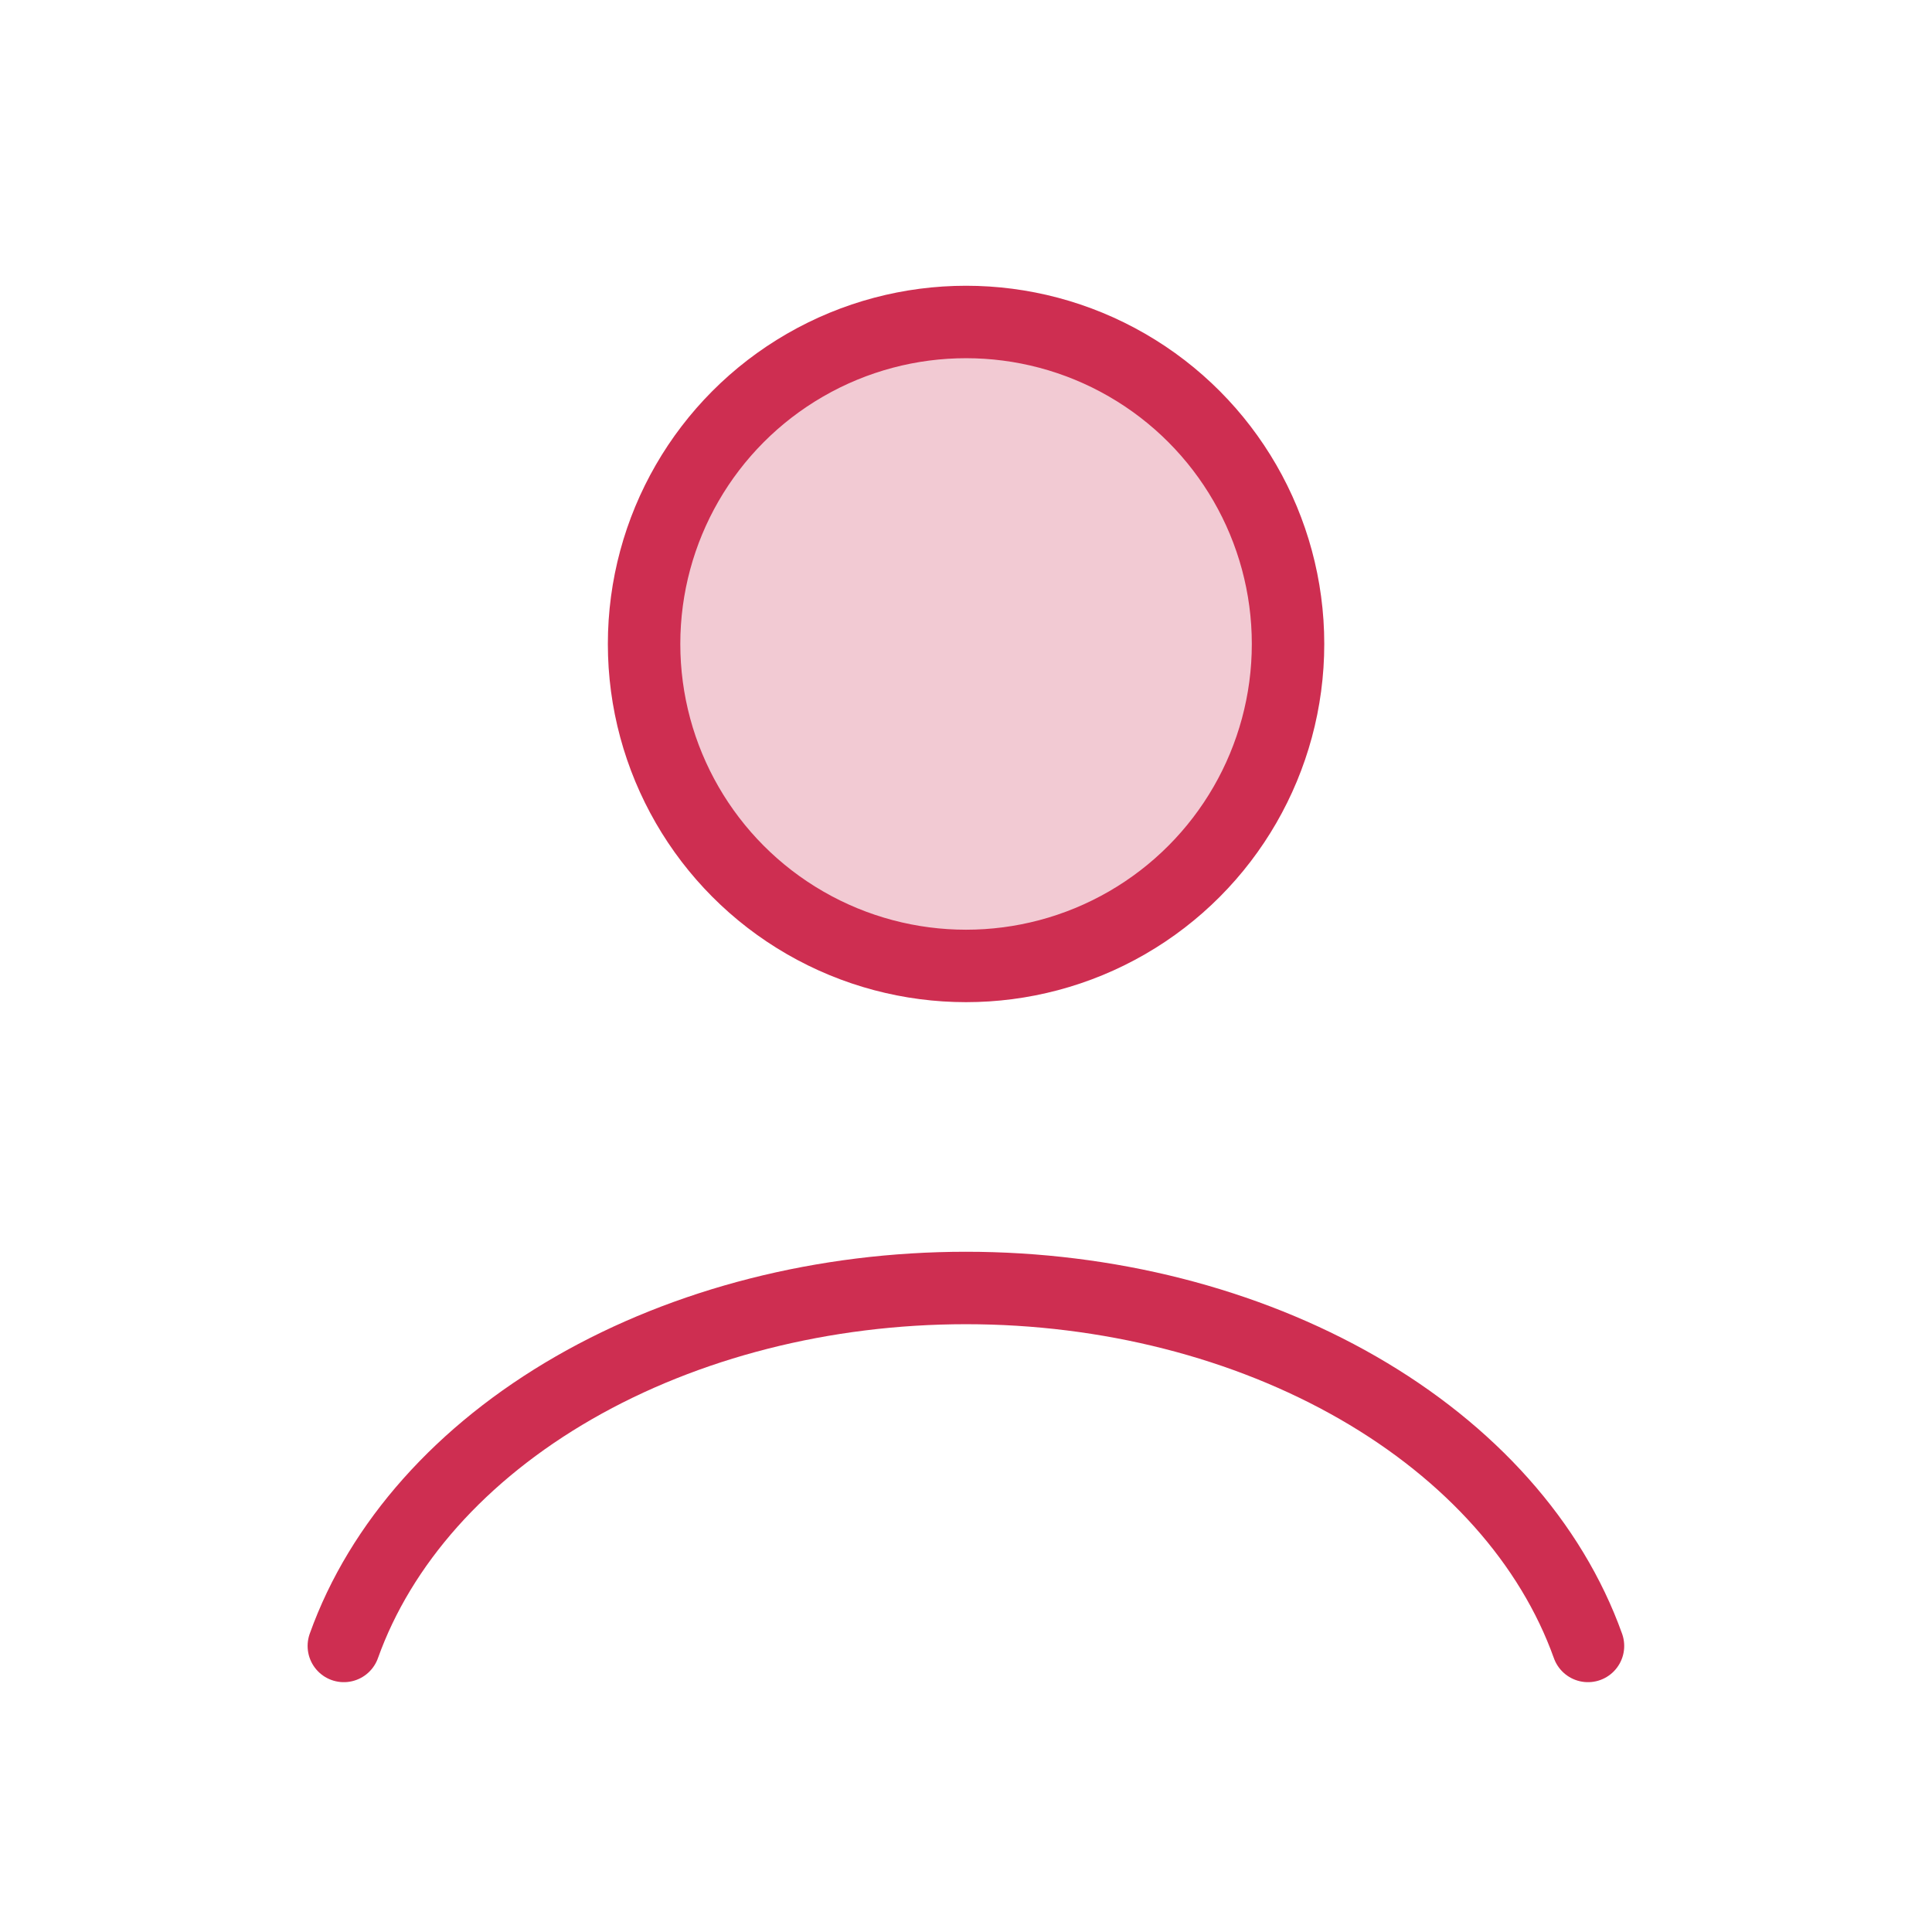<svg xmlns="http://www.w3.org/2000/svg" width="32" height="32" viewBox="0 0 32 32" fill="none"><path d="M26.302 27.262C25.694 25.561 24.355 24.058 22.492 22.986C20.629 21.914 18.347 21.333 15.999 21.333C13.651 21.333 11.368 21.914 9.505 22.986C7.642 24.058 6.303 25.561 5.695 27.262" stroke="#CE2E51" stroke-width="1.2" stroke-linecap="round"></path><ellipse cx="16.001" cy="10.666" rx="5.333" ry="5.333" fill="#CE2E51" fill-opacity="0.25" stroke="#CE2E51" stroke-width="1.2" stroke-linecap="round"></ellipse></svg>